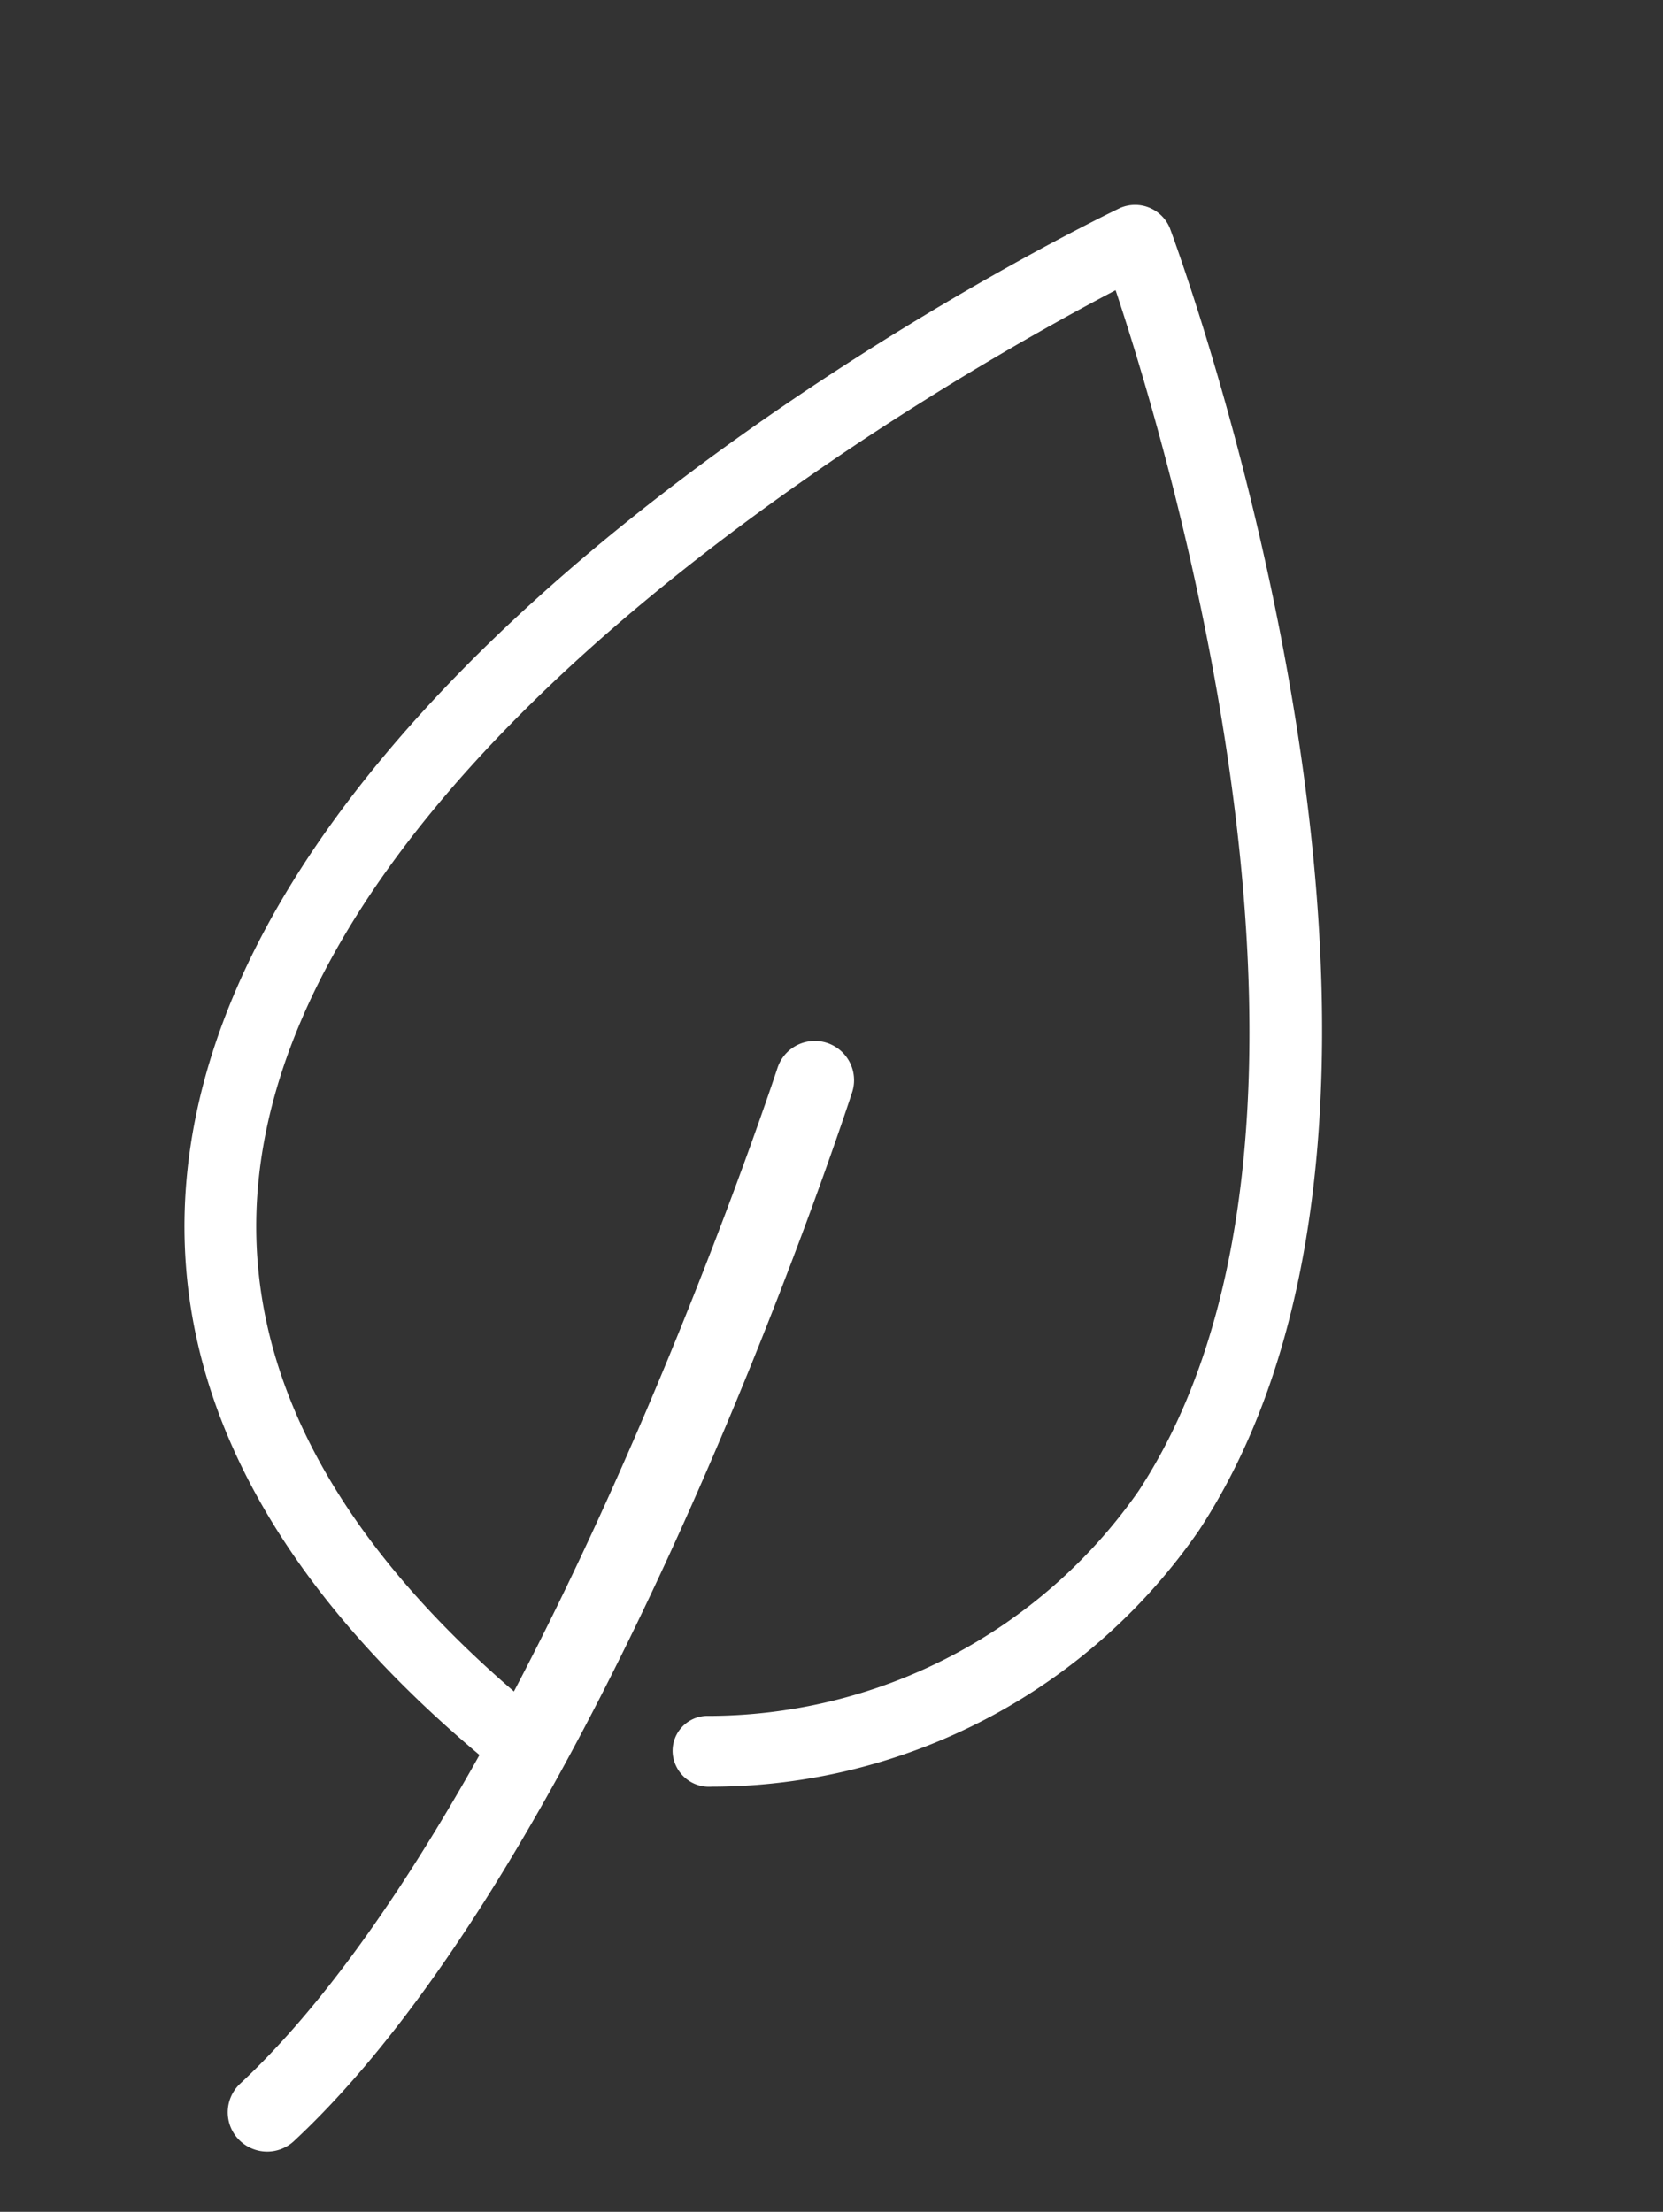 <svg xmlns="http://www.w3.org/2000/svg" width="18.683" height="24.854" viewBox="0 0 18.683 24.854">
  <rect x="0" y="0" width="18.683" height="24.854" fill="#333333" stroke="none"/>
  <g id="Group_7089" data-name="Group 7089" transform="translate(-300.647 -327.567) rotate(22)">
    <g id="Group_6864" data-name="Group 6864" transform="translate(408.086 188.415)">
      <g id="Group_6863" data-name="Group 6863">
        <path id="Path_4748" data-name="Path 4748" d="M414.31,207.483a.4.4,0,0,1-.119-.018c-3.218-.967-5.187-2.644-5.852-4.983-1.657-5.824,5.369-13.612,5.669-13.94a.423.423,0,0,1,.6,0c.284.311,6.932,7.677,5.788,13.441a6.661,6.661,0,0,1-4,4.728.409.409,0,0,1-.543-.181.393.393,0,0,1,.185-.532,5.905,5.905,0,0,0,3.562-4.166c.935-4.709-4-10.894-5.294-12.413-1.332,1.568-6.542,8.1-5.189,12.851.587,2.06,2.373,3.553,5.308,4.436a.4.4,0,0,1,.269.5A.406.406,0,0,1,414.31,207.483Z" transform="translate(-408.086 -188.415)" fill="#fff"/>
      </g>
    </g>
    <g id="Group_6866" data-name="Group 6866" transform="translate(412.696 198.474)">
      <g id="Group_6865" data-name="Group 6865">
        <path id="Path_4749" data-name="Path 4749" d="M415.159,218.149a.441.441,0,0,1-.4-.628c1.9-4.077,1.327-12.754,1.321-12.841a.441.441,0,1,1,.88-.061c.025.366.6,8.994-1.4,13.276A.441.441,0,0,1,415.159,218.149Z" transform="translate(-414.718 -204.208)" fill="#fff"/>
      </g>
    </g>
  </g>
</svg>
